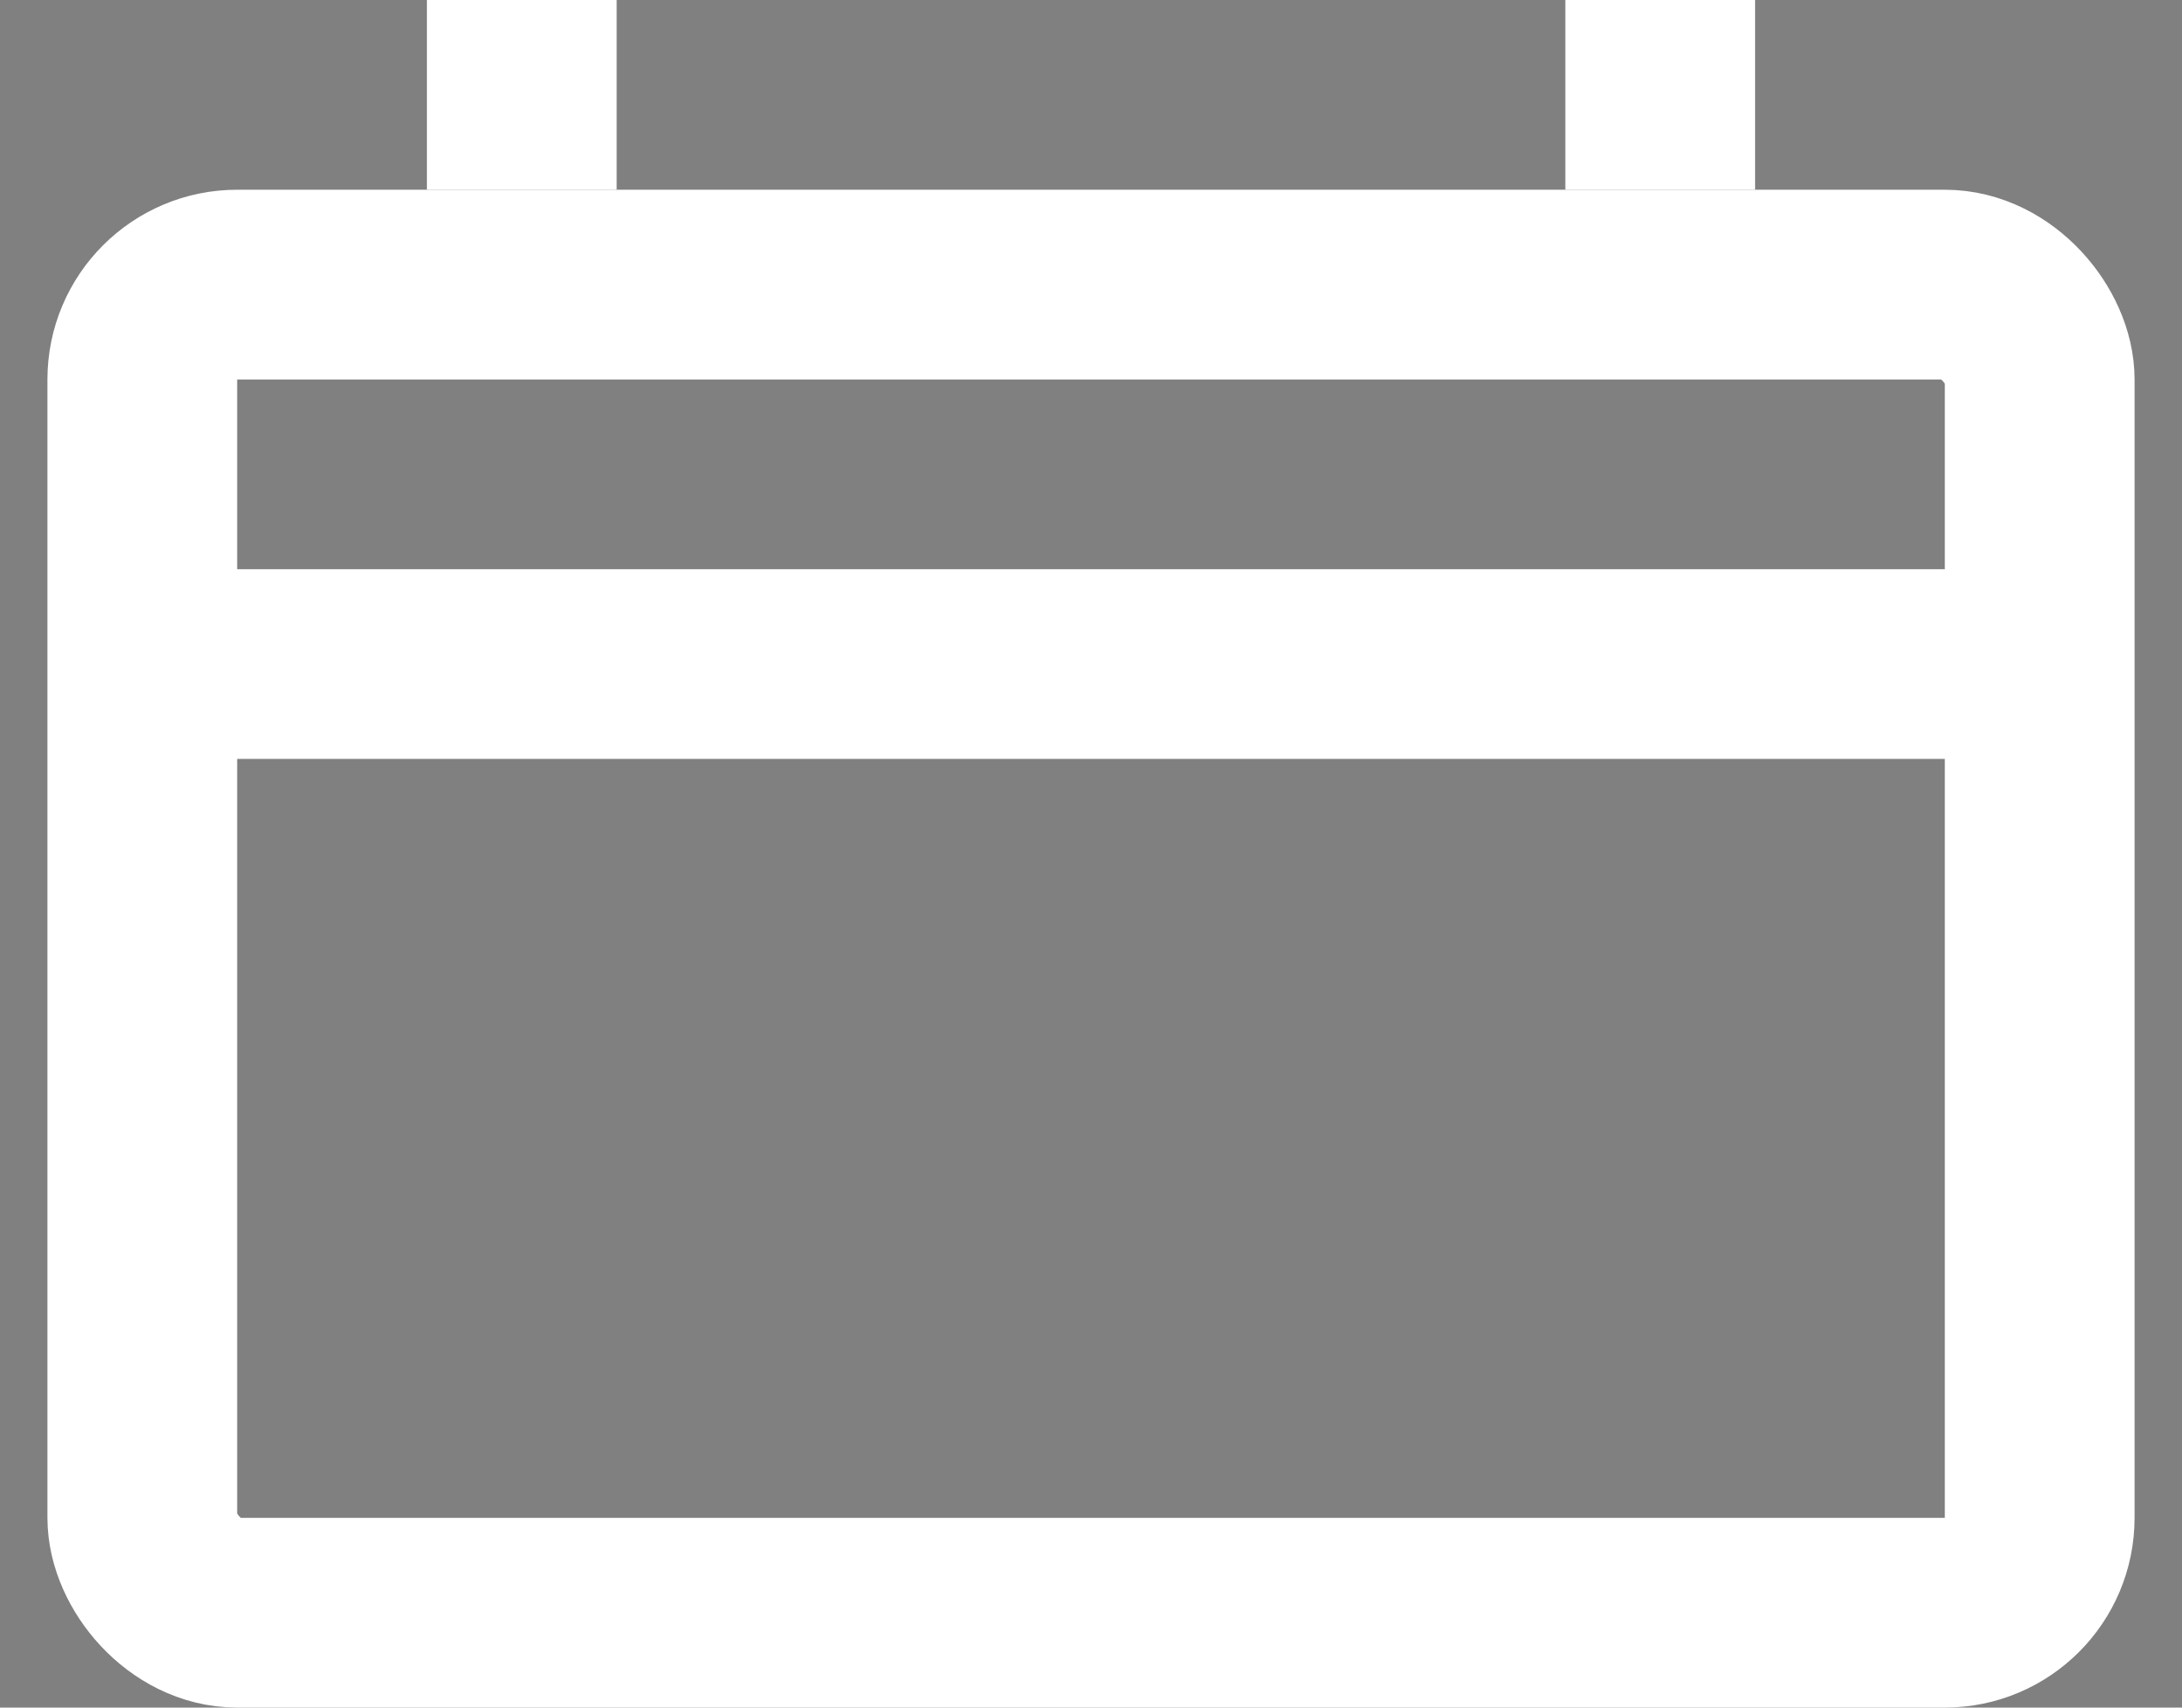 <svg width="23" height="18" viewBox="0 0 23 18" fill="none" xmlns="http://www.w3.org/2000/svg">
<rect x="0" y="0" width="23" height="18" fill="#808080" stroke="none"/>
<g id="Group 3456">
<rect id="Rectangle" x="1.5" y="3" width="20" height="14" rx="1" stroke="white" stroke-width="2"/>
<rect id="Rectangle 2018" x="5" y="0.5" width="1" height="1" fill="black" stroke="white"/>
<rect id="Rectangle 2020" x="21" y="6.5" width="1" height="19" transform="rotate(90 21 6.5)" fill="black" stroke="white"/>
<rect id="Rectangle 2019" x="17" y="0.5" width="1" height="1" fill="black" stroke="white"/>
</g>
</svg>
